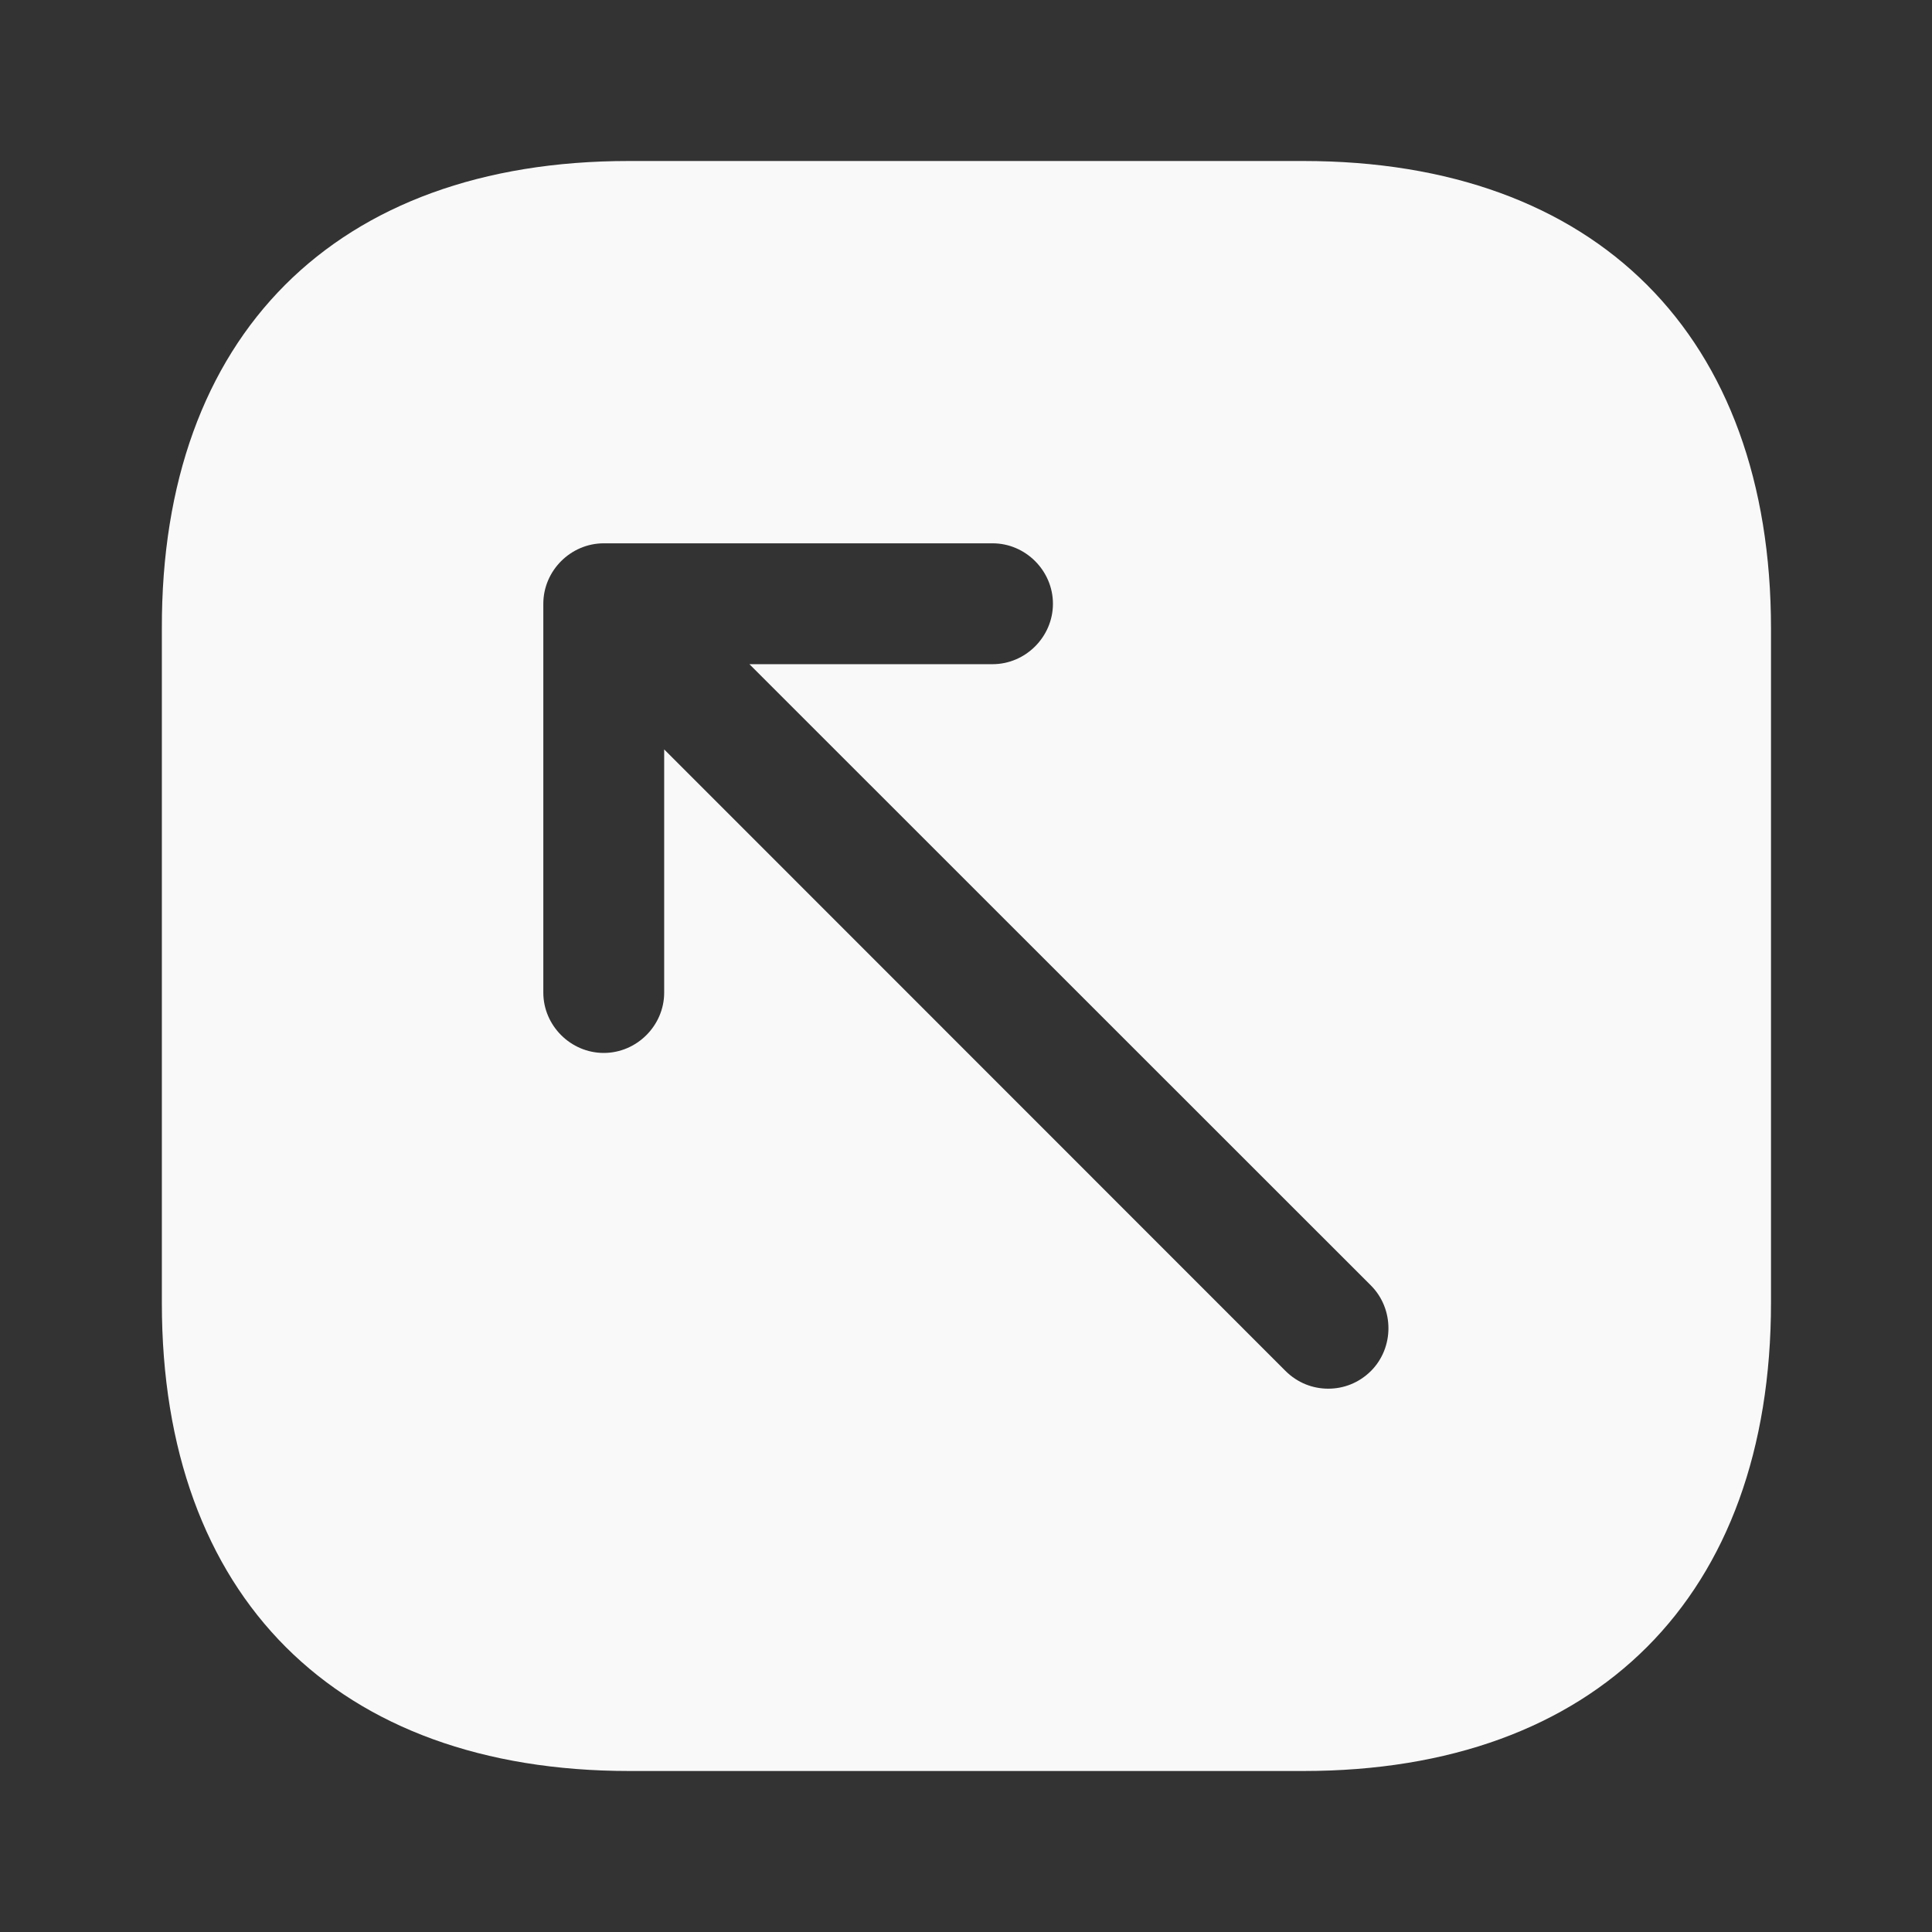 <svg width="18" height="18" viewBox="0 0 18 18" fill="none" xmlns="http://www.w3.org/2000/svg">
<rect x="0" y="0" width="18" height="18" fill="#333333" stroke="none"/>
<g id="vuesax/bold/export">
<g id="export">
<path id="Vector" d="M5.857 1.5H12.143C14.873 1.5 16.5 3.127 16.5 5.857V12.135C16.5 14.873 14.873 16.5 12.143 16.5H5.865C3.135 16.5 1.508 14.873 1.508 12.143V5.857C1.5 3.127 3.127 1.5 5.857 1.5ZM5.062 9.248C5.062 9.555 5.317 9.81 5.625 9.81C5.933 9.81 6.188 9.555 6.188 9.248V6.982L11.977 12.773C12.09 12.885 12.232 12.938 12.375 12.938C12.518 12.938 12.66 12.885 12.773 12.773C12.99 12.555 12.99 12.195 12.773 11.977L6.982 6.188H9.248C9.555 6.188 9.81 5.933 9.81 5.625C9.81 5.317 9.555 5.062 9.248 5.062H5.625C5.317 5.062 5.062 5.317 5.062 5.625V9.248Z" fill="#F9F9F9"/>
</g>
</g>
</svg>
